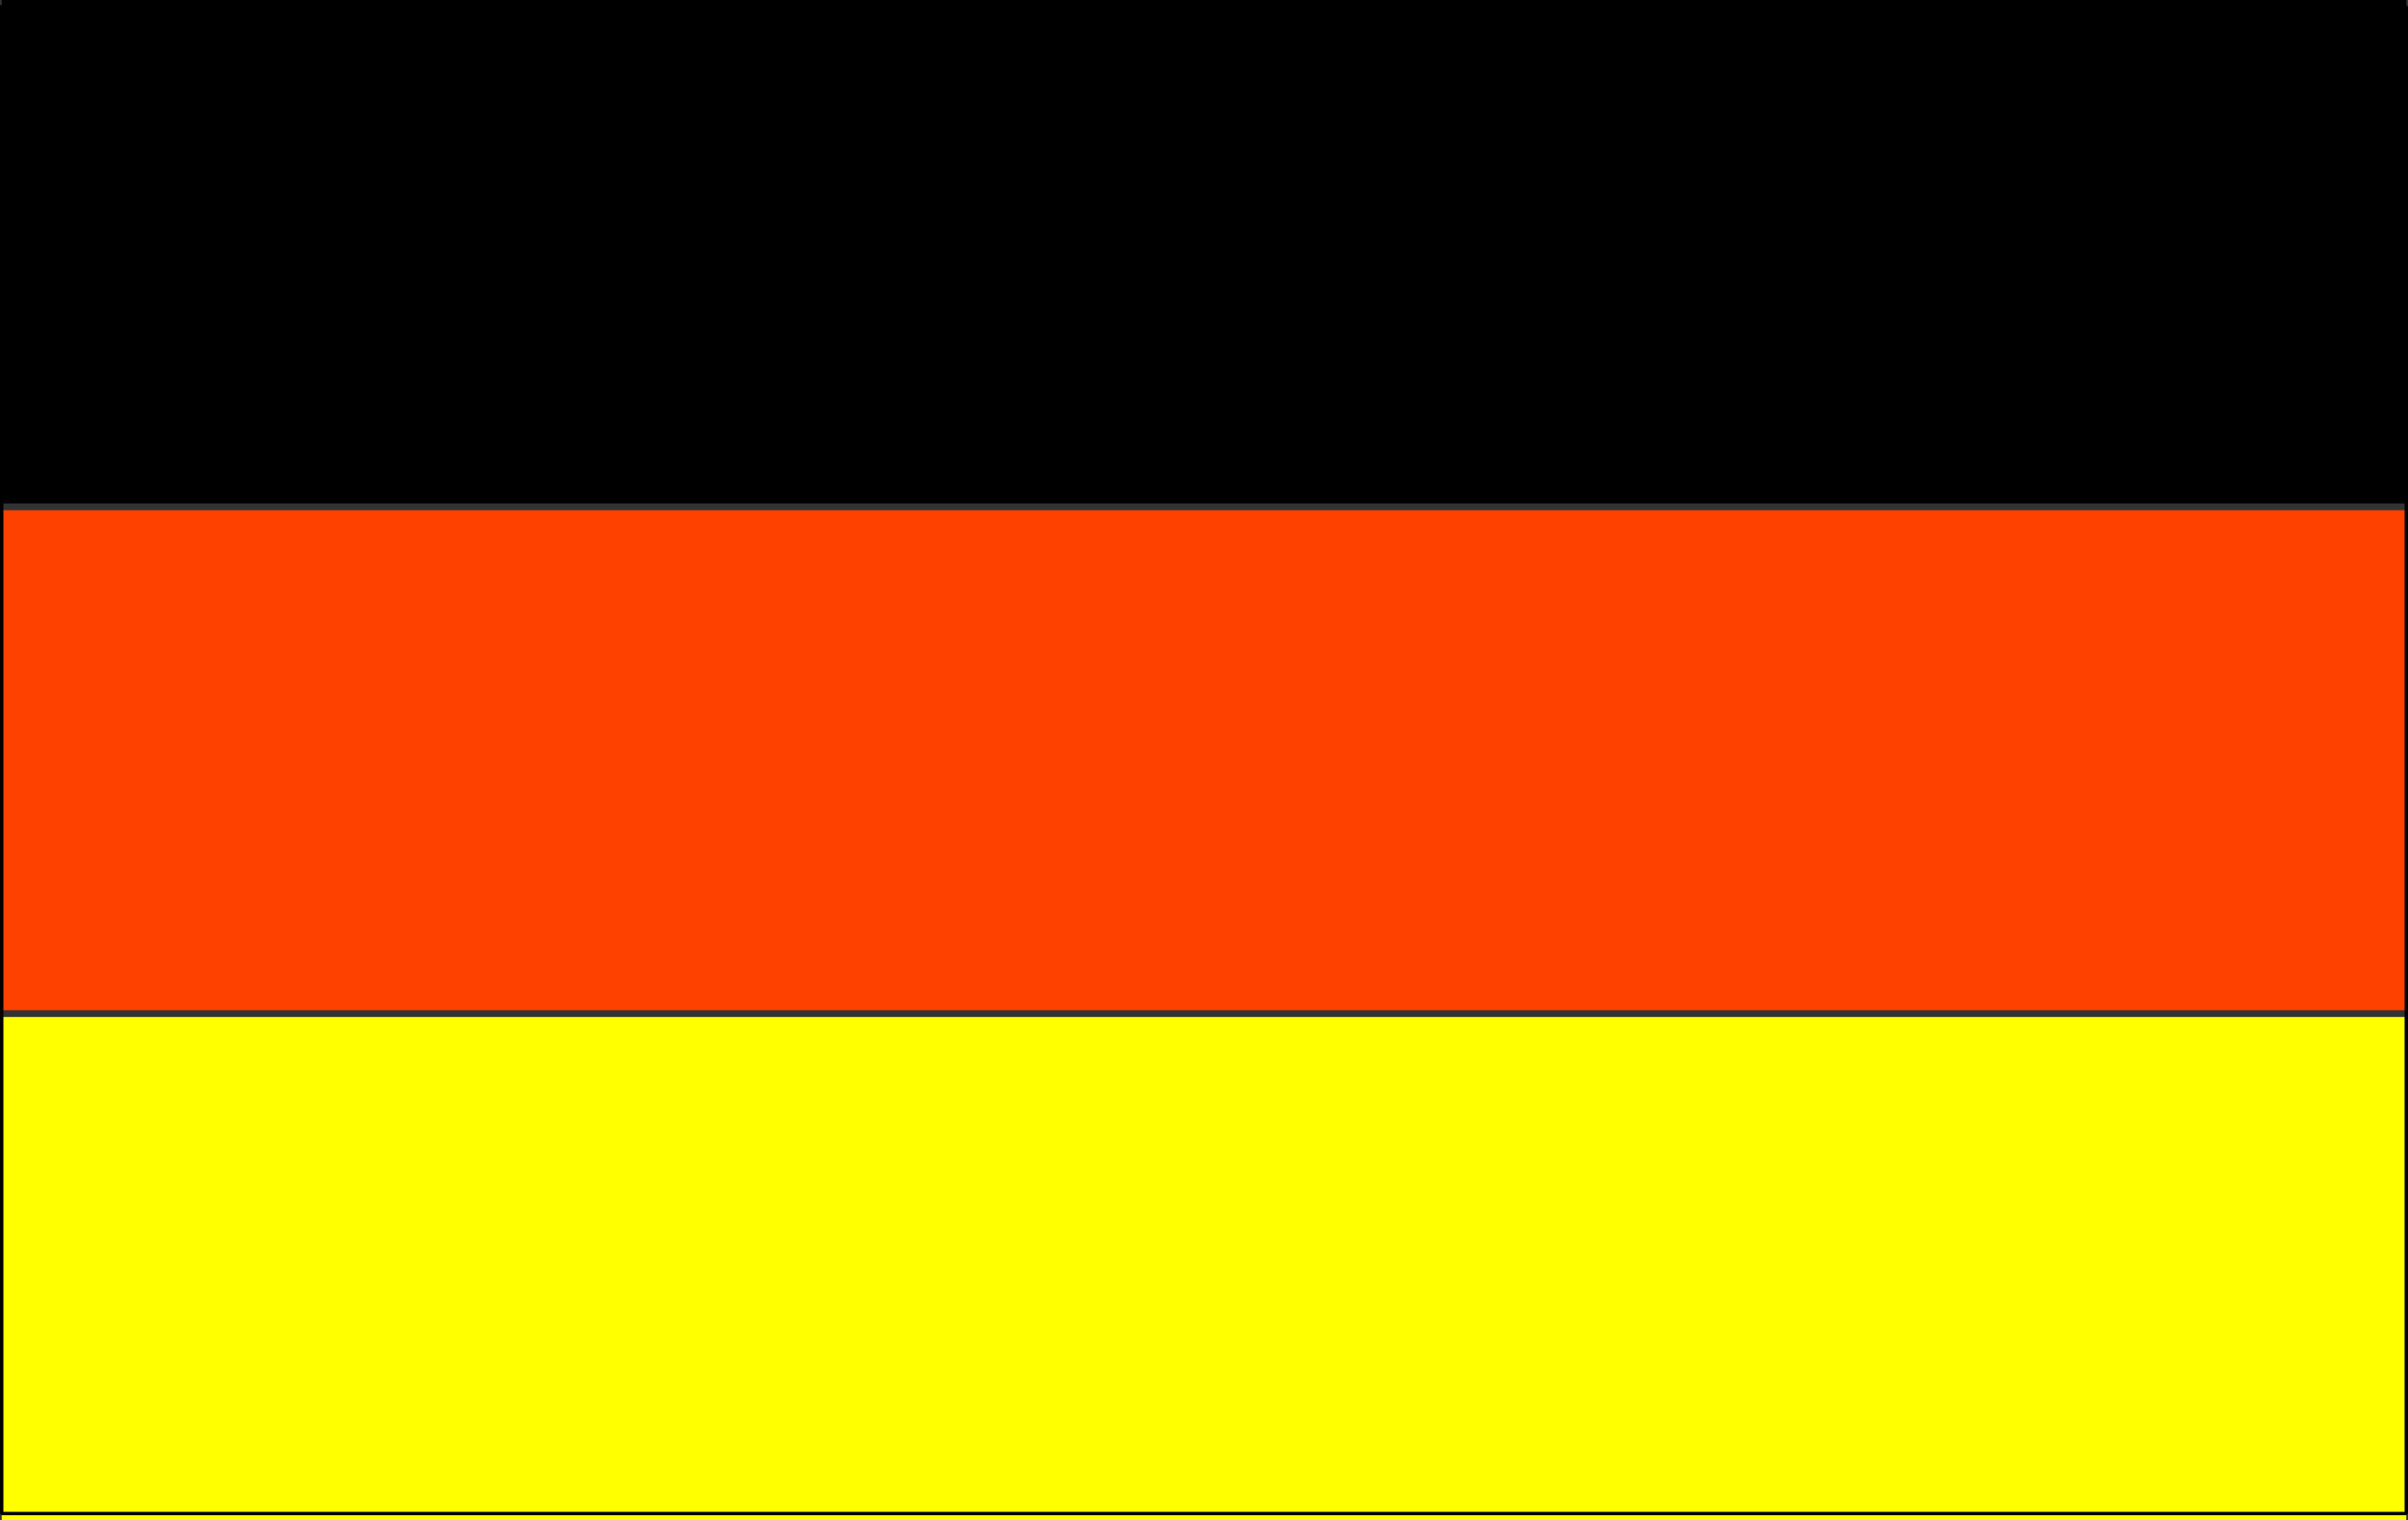 <svg xmlns="http://www.w3.org/2000/svg" width="708" height="447" version="1.2"><rect width="100%" height="100%" fill="#333333" stroke="none"/><g fill="none" fill-rule="evenodd" stroke="#000" stroke-linecap="square" stroke-linejoin="bevel" font-family="'Sans Serif'" font-size="12.5" font-weight="400"><path fill="#000" stroke="none" d="M.5 0h707v148H.5V0"/><path fill="#ff4100" stroke="none" d="M.5 297h707V150H.5v147"/><path fill="#ff0" stroke="none" d="M.5 299h707v148H.5V299"/><path stroke-linecap="butt" stroke-linejoin="miter" stroke-miterlimit="2" d="M.5 2h707v443H.5V2" vector-effect="non-scaling-stroke"/></g></svg>
